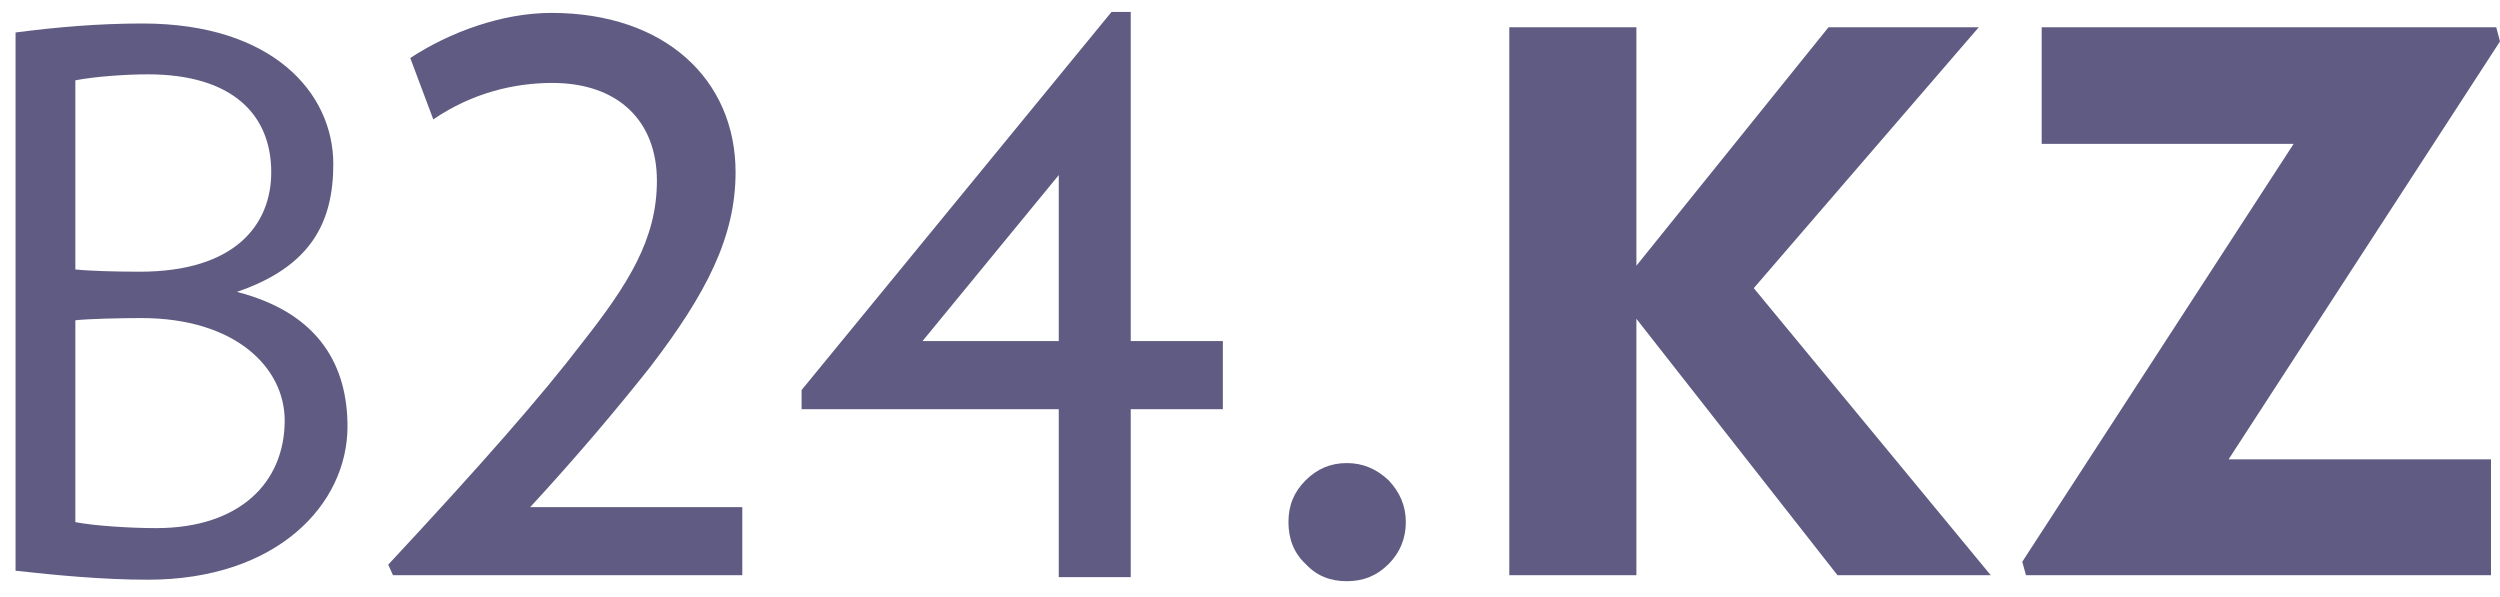 <?xml version="1.0" encoding="UTF-8"?> <svg xmlns="http://www.w3.org/2000/svg" viewBox="0 0 113.00 27.00" data-guides="{&quot;vertical&quot;:[],&quot;horizontal&quot;:[]}"><defs></defs><path fill="#5f5b82" stroke="none" fill-opacity="1" stroke-width="1" stroke-opacity="1" color="rgb(51, 51, 51)" id="tSvg2ba3f0f2d" title="Path 7" d="M15.707 19.276C15.707 22.79 12.53 26.203 6.684 26.203C4.657 26.203 2.528 26 0.703 25.797C0.703 17.687 0.703 9.577 0.703 1.468C2.528 1.231 4.42 1.062 6.448 1.062C12.328 1.062 15.065 4.205 15.065 7.415C15.065 10.017 14.085 12.044 10.706 13.193C14.524 14.173 15.707 16.64 15.707 19.276ZM12.26 7.787C12.26 5.151 10.469 3.36 6.684 3.36C5.671 3.36 4.285 3.461 3.406 3.63C3.406 6.48 3.406 9.33 3.406 12.179C4.015 12.247 5.265 12.281 6.313 12.281C10.672 12.281 12.26 10.118 12.26 7.787ZM12.868 19.005C12.868 16.64 10.672 14.376 6.38 14.376C5.502 14.376 3.981 14.41 3.406 14.477C3.406 17.518 3.406 20.56 3.406 23.601C4.285 23.77 5.907 23.871 7.056 23.871C10.874 23.871 12.868 21.776 12.868 19.005Z"></path><path fill="#5f5b82" stroke="none" fill-opacity="1" stroke-width="1" stroke-opacity="1" color="rgb(51, 51, 51)" id="tSvg14e157f4229" title="Path 8" d="M33.552 26C28.289 26 23.026 26 17.764 26C17.692 25.841 17.619 25.682 17.547 25.523C21.711 21.055 24.487 17.889 26.308 15.504C28.39 12.858 29.692 10.819 29.692 8.173C29.692 5.484 27.957 3.749 24.964 3.749C23.272 3.749 21.364 4.183 19.585 5.397C19.238 4.472 18.892 3.547 18.544 2.622C20.323 1.45 22.708 0.583 24.921 0.583C30.082 0.583 33.248 3.619 33.248 7.783C33.248 10.689 31.947 13.248 29.388 16.588C27.913 18.453 26.048 20.665 23.966 22.921C27.161 22.921 30.357 22.921 33.552 22.921C33.552 23.947 33.552 24.974 33.552 26Z"></path><path fill="#5f5b82" stroke="none" fill-opacity="1" stroke-width="1" stroke-opacity="1" color="rgb(51, 51, 51)" id="tSvg11c564c73b3" title="Path 9" d="M55.273 18.496C53.885 18.496 52.497 18.496 51.109 18.496C51.109 21.026 51.109 23.557 51.109 26.087C50.025 26.087 48.94 26.087 47.856 26.087C47.856 23.557 47.856 21.026 47.856 18.496C43.981 18.496 40.106 18.496 36.232 18.496C36.232 18.207 36.232 17.918 36.232 17.629C40.901 11.932 45.571 6.236 50.241 0.539C50.531 0.539 50.82 0.539 51.109 0.539C51.109 5.499 51.109 10.458 51.109 15.417C52.497 15.417 53.885 15.417 55.273 15.417C55.273 16.443 55.273 17.47 55.273 18.496ZM47.856 15.417C47.856 12.916 47.856 10.414 47.856 7.913C45.803 10.414 43.75 12.916 41.697 15.417C43.75 15.417 45.803 15.417 47.856 15.417Z"></path><path fill="#5f5b82" stroke="none" fill-opacity="1" stroke-width="1" stroke-opacity="1" color="rgb(51, 51, 51)" id="tSvg6ca9e06429" title="Path 10" d="M58.238 23.601C58.238 22.857 58.474 22.249 59.015 21.709C59.522 21.202 60.13 20.931 60.874 20.931C61.617 20.931 62.225 21.202 62.766 21.709C63.273 22.249 63.543 22.857 63.543 23.601C63.543 24.344 63.273 24.986 62.766 25.493C62.225 26.034 61.617 26.27 60.874 26.27C60.13 26.27 59.522 26.034 59.015 25.493C58.474 24.986 58.238 24.344 58.238 23.601Z"></path><path fill="#5f5b82" stroke="none" fill-opacity="1" stroke-width="1" stroke-opacity="1" color="rgb(51, 51, 51)" id="tSvg19768815777" title="Path 11" d="M89.982 26C87.673 26 85.364 26 83.055 26C80.025 22.137 76.995 18.273 73.965 14.41C73.965 18.273 73.965 22.137 73.965 26C72.05 26 70.135 26 68.22 26C68.22 17.744 68.22 9.487 68.22 1.231C70.135 1.231 72.05 1.231 73.965 1.231C73.965 4.824 73.965 8.417 73.965 12.01C76.86 8.417 79.754 4.824 82.649 1.231C84.913 1.231 87.177 1.231 89.441 1.231C86.051 5.162 82.66 9.093 79.27 13.024C82.841 17.349 86.411 21.675 89.982 26Z"></path><path fill="#5f5b82" stroke="none" fill-opacity="1" stroke-width="1" stroke-opacity="1" color="rgb(51, 51, 51)" id="tSvg7bf84cb660" title="Path 12" d="M112.999 1.873C108.91 8.169 104.821 14.466 100.732 20.762C104.686 20.762 108.639 20.762 112.593 20.762C112.593 22.508 112.593 24.254 112.593 26C105.587 26 98.581 26 91.575 26C91.519 25.797 91.462 25.595 91.406 25.392C95.495 19.095 99.583 12.799 103.672 6.502C99.876 6.502 96.08 6.502 92.284 6.502C92.284 4.745 92.284 2.988 92.284 1.231C99.133 1.231 105.981 1.231 112.83 1.231C112.886 1.445 112.943 1.659 112.999 1.873Z"></path></svg> 
